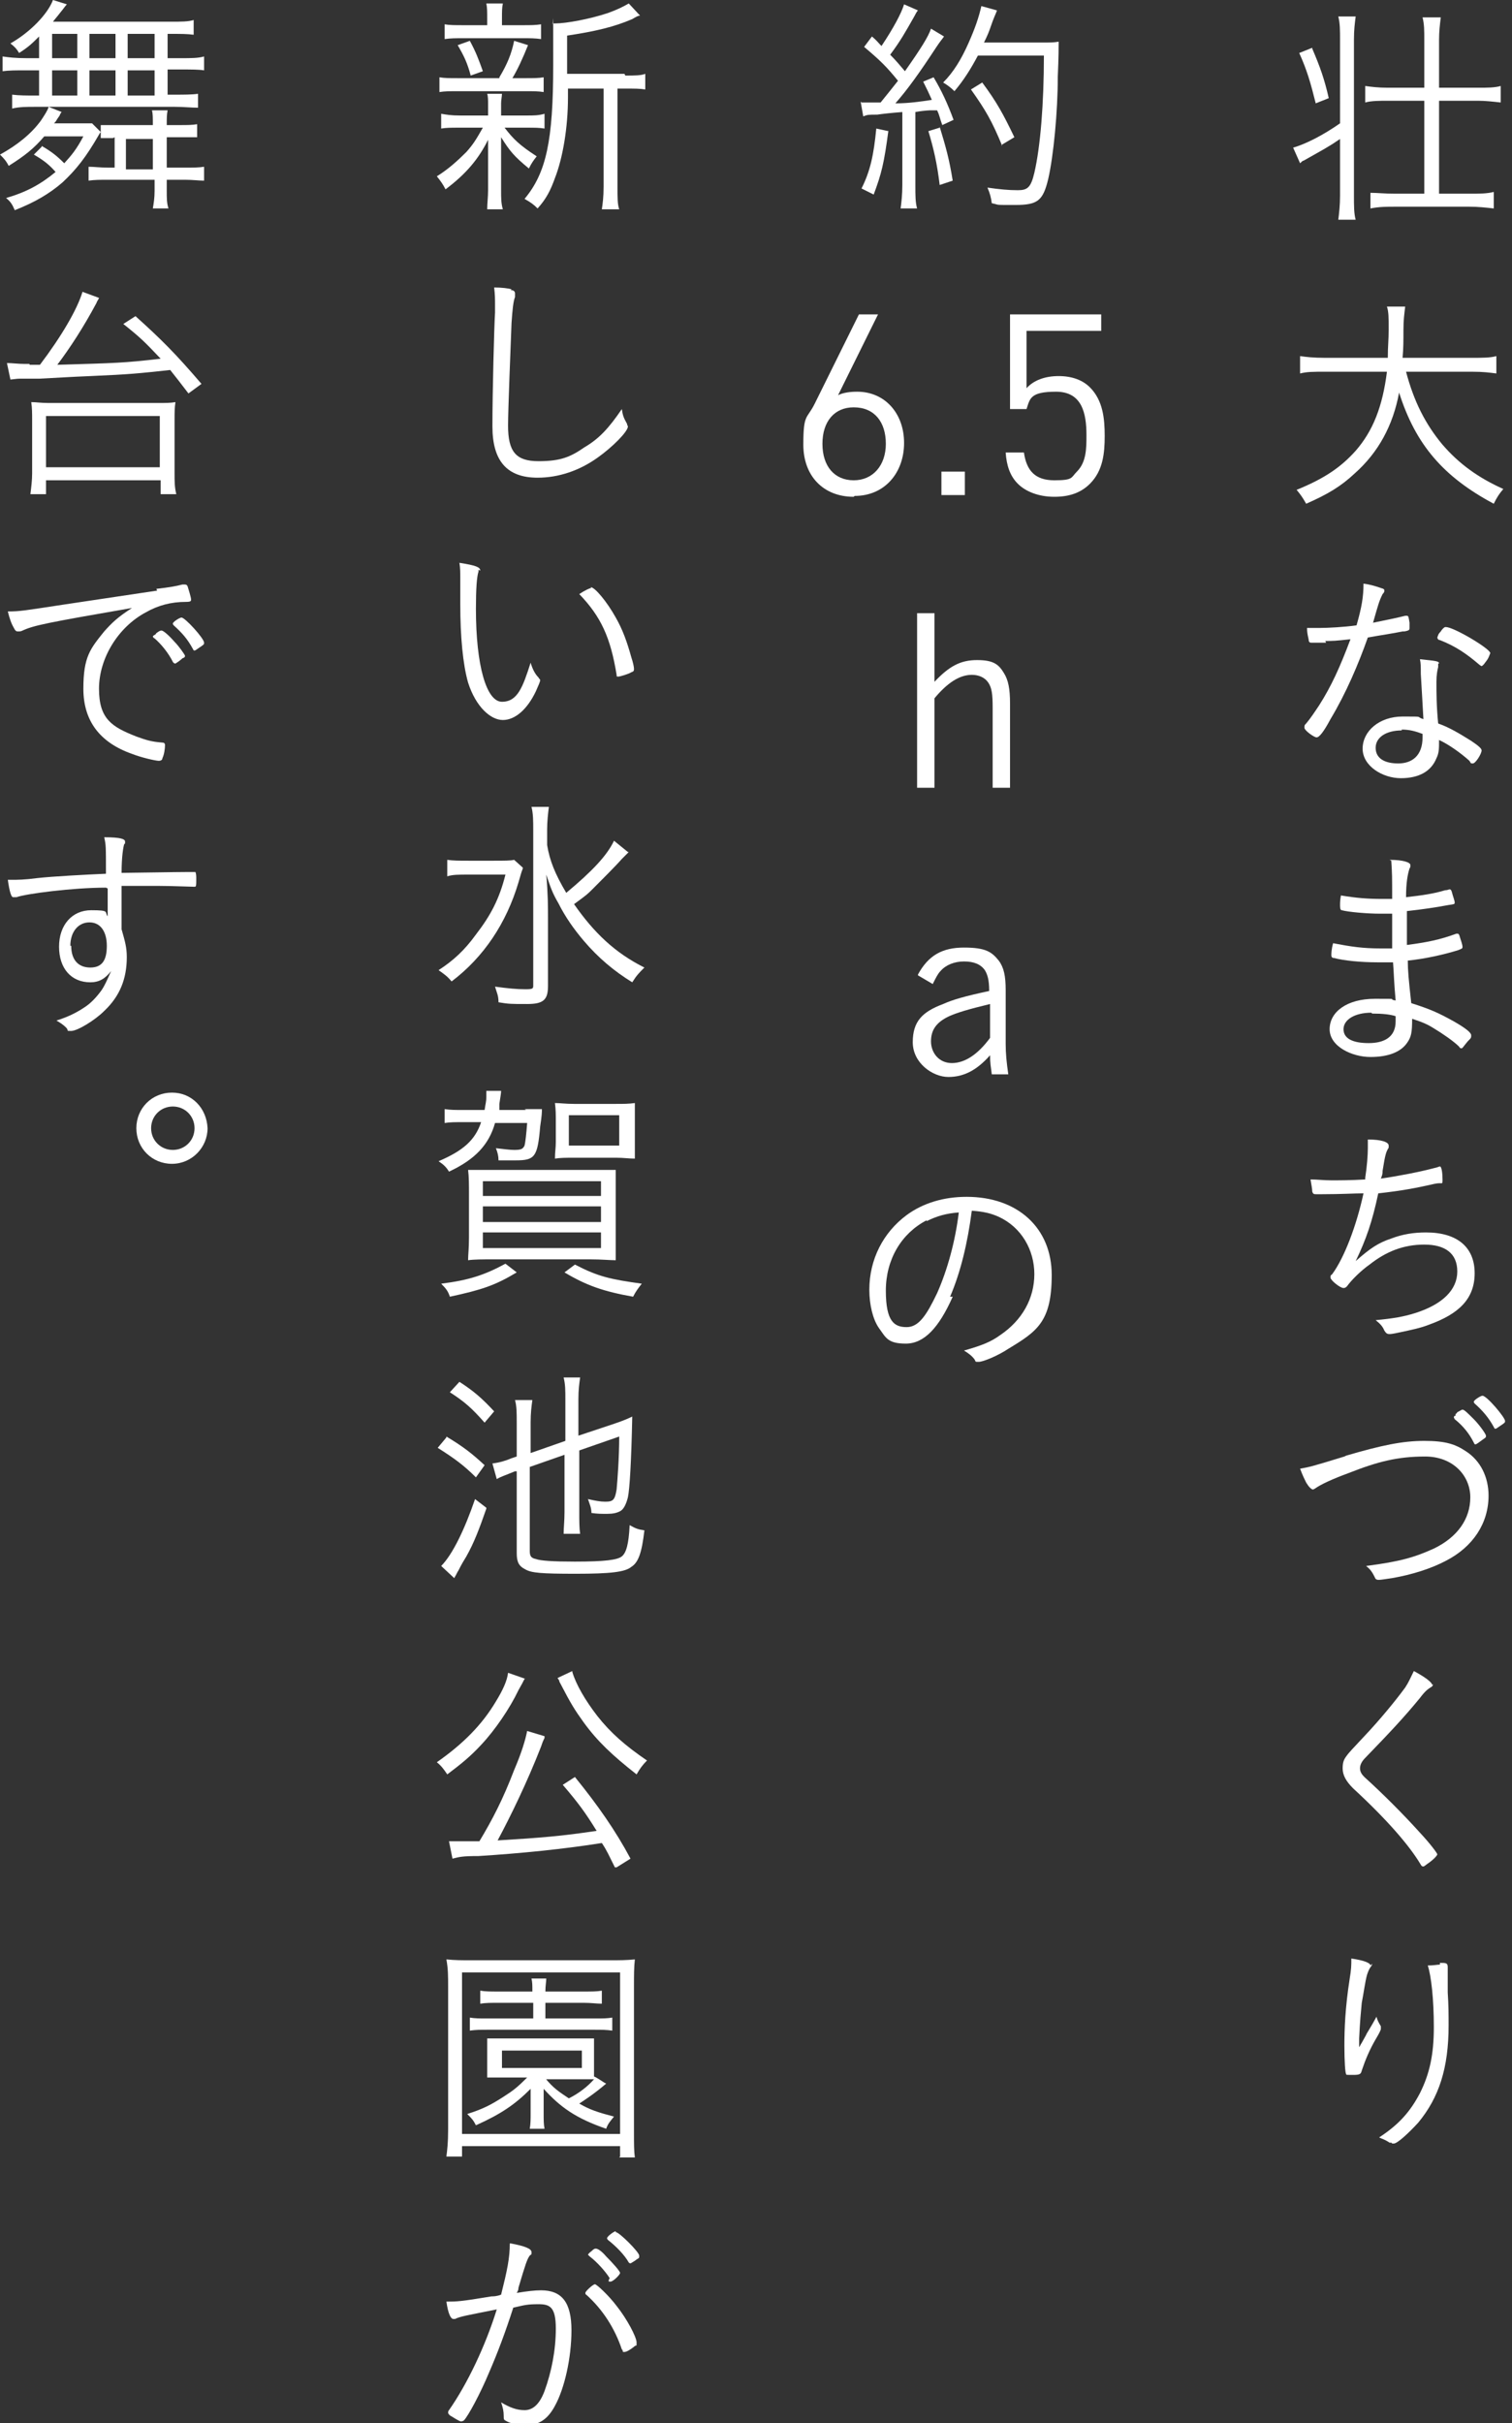 <?xml version="1.0" encoding="UTF-8"?>
<svg id="_レイヤー_2" xmlns="http://www.w3.org/2000/svg" version="1.1" viewBox="0 0 174.1 279">
  <rect x="0" y="0" width="174.1" height="279" fill="#333333" stroke="none"/>
  <!-- Generator: Adobe Illustrator 29.3.0, SVG Export Plug-In . SVG Version: 2.1.0 Build 146)  -->
  <defs>
    <style>
      .st0 {
        fill: #fff;
      }
    </style>
  </defs>
  <g id="header_footer">
    <g>
      <g>
        <path class="st0" d="M99.2,11.8c.4,0,.6,0,.9,0s.7,0,1.3,0c.9-1.1,1.2-1.5,2-2.5-1.3-1.6-2-2.3-3.9-3.9l.9-1.2c.6.5.7.7,1.1,1.1,1.4-2.1,2.3-3.8,2.6-4.8l1.6.7c-.2.2-.3.5-.6,1-.8,1.4-1.4,2.5-2.6,4.1.7.7,1.1,1.2,1.7,1.9,1.9-2.7,2.7-4,3-4.9l1.5.9c-.2.3-.4.5-.8,1.1-2.1,3.2-3.4,5-4.8,6.6,1.5,0,2.9-.2,4.2-.4-.4-.9-.5-1.1-1-2.1l1.2-.5c.9,1.5,1.6,3,2.3,4.9l-1.3.6c-.3-.8-.3-1.1-.6-1.7-.3,0-.5,0-.7,0,0,0-.7,0-1.8.2v8.5c0,1.1,0,1.9.2,2.6h-1.9c.1-.7.2-1.6.2-2.7v-8.4c-1.3.1-2.2.2-2.9.3-1,0-1.1,0-1.6.2l-.3-1.7h0ZM102.3,15c-.5,3.8-.8,5-1.7,7.4l-1.4-.7c1-2,1.4-3.8,1.7-6.9l1.4.3h0ZM108.2,14.6c.7,2.3,1.1,3.7,1.5,6.2l-1.5.5c-.3-2.5-.7-4.2-1.3-6.2l1.3-.4h0ZM112.6,6.4c-.8,1.5-1.6,2.8-2.7,4.1-.4-.4-.8-.7-1.3-1,1.2-1.2,2.1-2.7,2.9-4.5.8-1.8,1.2-3,1.5-4.3l1.8.5c-.1.3-.4.9-.7,1.8-.2.6-.4,1.1-.8,1.9h6.5c1.1,0,1.5,0,2.1-.1,0,.5,0,1.8-.1,4,0,4.1-.5,9.2-1.1,11.8-.6,2.5-1.2,3-3.8,3s-1.7,0-2.7-.2c-.1-.7-.2-1.1-.5-1.8,1.4.2,2.4.3,3.5.3s1.5-.3,1.9-2c.7-3,1.1-8,1.1-13.5h-7.5,0ZM115.4,16.8c-1.2-2.9-1.9-4.1-3.6-6.5l1.3-.8c1.7,2.3,2.4,3.6,3.7,6.3l-1.5.9h0Z"/>
        <path class="st0" d="M107.6,78.5c1.7-1.8,3-2.5,4.9-2.5s2.5.5,3.1,1.5c.5.8.7,1.8.7,3.5v9.7h-2v-9.2c0-1.6-.1-2.3-.5-2.9-.4-.6-1.1-.9-1.9-.9-1.4,0-2.8.9-4.3,2.7v10.3h-2v-20.1h2v7.9h0Z"/>
        <path class="st0" d="M105.7,112.2c1.2-2.2,2.8-3.1,5.3-3.1s3.2.5,4,1.5c.6.8.8,1.8.8,3.4v6.2c0,1.1.1,2.1.3,3.5h-1.9c-.1-.8-.2-1.3-.2-2.2-1.5,1.7-3,2.5-4.8,2.5s-4.1-1.6-4.1-4,1.1-3.5,3.5-4.4c1.1-.5,2.5-.9,5.3-1.5,0-1.3-.2-1.9-.5-2.4-.5-.7-1.3-1-2.4-1s-2.1.4-2.7,1.1c-.3.3-.5.7-.9,1.5,0,0-1.7-1-1.7-1ZM114,115.6c-2.5.6-3.8,1-4.7,1.4-1.5.7-2.1,1.6-2.1,2.9s.9,2.5,2.4,2.5,3-1,4.4-2.9v-3.9h0Z"/>
        <path class="st0" d="M109.7,149.3c-1.6,3.6-3.3,5.4-5.4,5.4s-2.3-.7-3.1-1.8c-.7-1-1.1-2.7-1.1-4.4,0-3.5,1.6-6.6,4.3-8.6,1.9-1.4,4.3-2.1,6.9-2.1,5.9,0,9.8,3.6,9.8,9s-1.7,6.5-5,8.5c-1.2.8-2.9,1.5-3.4,1.5s-.3,0-.5-.3c-.3-.4-.7-.7-1.2-1,2.1-.6,3.1-1,4.2-1.8,2.5-1.7,3.9-4.2,3.9-7s-1.5-5.4-4.1-6.6c-.9-.4-1.7-.6-3.1-.7-.5,3.8-1.3,7.1-2.5,9.9ZM106.7,140.5c-2.9,1.5-4.7,4.5-4.7,8.1s1,4.2,2.4,4.2,2.3-1.4,3.5-3.9c1.2-2.7,2.1-6,2.5-9.3-1.4.1-2.5.4-3.7,1h0Z"/>
        <path class="st0" d="M52.9,14.7c-1,0-1.5,0-2.1.1v-1.7c.6.1,1.1.2,2.2.2h3.2v-1.4c0-.3,0-.8-.1-1.1h1.7c0,.3-.1.7-.1,1.1v1.4h2.9c.9,0,1.4,0,2.1-.2v1.7c-.6-.1-1.1-.1-2.1-.1h-2.5c1,1.3,1.7,2,3.7,3.3-.4.5-.6.8-.9,1.4-1.7-1.4-2.2-2-3.2-3.6,0,.6,0,1.3,0,2.3v3.8c0,.9,0,1.5.2,2.2h-1.8c0-.7.1-1.4.1-2.2v-3.7c0-.6,0-1.3,0-2.1-1.1,2.2-2.5,3.9-4.9,5.7-.3-.6-.6-1-1-1.5,1.3-.8,2.4-1.8,3.4-2.8.8-.9,1.1-1.4,1.9-2.8h-2.7,0ZM57.5,8.9c.9-1.5,1.4-2.7,1.7-4.2l1.6.5c-.6,1.5-1.2,2.8-1.8,3.8h1.5c1,0,1.5,0,2.1-.1v1.7c-.6-.1-1.2-.1-2.1-.1h-7.7c-1,0-1.6,0-2.2.1v-1.7c.6.1,1.1.1,2.2.1h4.7,0ZM60.1,2.9c1.1,0,1.5,0,2.2-.1v1.7c-.7-.1-1.2-.1-2.2-.1h-6.6c-1.1,0-1.6,0-2.3.1v-1.7c.6.1,1.1.1,2.3.1h2.6v-.7c0-.9,0-1.3-.1-1.8h1.9c-.1.5-.1.9-.1,1.8v.7h2.4ZM54.2,8.7c-.4-1.5-.8-2.3-1.5-3.5l1.4-.5c.7,1.3,1,2.1,1.5,3.5l-1.4.5h0ZM72,8.7c1.1,0,1.8,0,2.3-.2v1.8c-.6-.1-1.2-.1-2.3-.1h-.9v11.3c0,1.3,0,2,.2,2.6h-2c.1-.7.2-1.4.2-2.6v-11.3h-4.1c0,.2,0,.6,0,1,0,3.5-.6,7-1.5,9.3-.5,1.4-1,2.4-2,3.5-.5-.5-.8-.7-1.5-1.1,2.5-3,3.3-6.7,3.3-15.4s0-4.1-.1-4.8h.3c1.3,0,4-.5,6.1-1.2,1.1-.4,1.7-.7,2.4-1.1l1.3,1.4c-.2,0-.4.1-.9.4-2.1.9-4.2,1.4-7.5,1.9v2.8s0,1.6,0,1.6h6.6Z"/>
        <path class="st0" d="M58.8,33.4c.4,0,.5.2.5.4s0,.2,0,.4c-.2.5-.3,1.5-.4,3-.1,2.6-.4,10-.4,11.8,0,3,.9,4.1,3.5,4.1s3.7-.5,5.3-1.6c1.7-1,2.8-2.2,4.3-4.4.1.7.2,1,.6,1.7,0,.2.1.2.1.3,0,.6-1.8,2.4-3.5,3.6-2.1,1.5-4.5,2.3-6.9,2.3-3.5,0-5.2-1.9-5.2-5.9s.2-11.5.3-13.1v-.8c0-.9,0-1.2-.1-2.1.9,0,1.6.1,2,.2h0Z"/>
        <path class="st0" d="M55.1,65.6s0,.1,0,.2c-.2.6-.3,2-.3,4.3,0,6.5,1.2,10.7,3,10.7s2.4-1.7,3.3-4.5c.2.7.5,1.3.9,1.7.1.2.2.2.2.3,0,.2-.2.6-.5,1.3-1,2.1-2.4,3.3-3.8,3.3s-3.1-1.5-4-4.3c-.6-2.1-.9-5.3-.9-9s0-1.3,0-2.2v-.7c0-.8,0-1.3-.1-1.9,1.9.3,2.4.5,2.4.9h0ZM68,67.6c.5,0,1.9,1.7,2.9,3.5.8,1.4,1.3,2.8,1.8,4.6.2.6.3,1.1.3,1.3s0,.3-.3.4c-.3.2-1.3.5-1.5.5s-.2,0-.2-.2c-.7-4.3-1.8-6.7-4.3-9.3.6-.4,1.2-.7,1.4-.7h0Z"/>
        <path class="st0" d="M60.2,100c-.2.5-.2.6-.5,1.6-1.4,4.7-4,8.6-7.7,11.4-.5-.6-.8-.8-1.5-1.3,1.7-1.1,3-2.3,4.3-4.1,1.7-2.2,2.7-4.1,3.4-6.9h-4.3c-1.1,0-1.8,0-2.4.2v-1.9c.7.1,1.3.1,2.5.1h2.8c1.3,0,2,0,2.4-.1l1,.9h0ZM72.4,98.1c-.2.2-.5.5-.8.8-.6.7-2.4,2.5-3.3,3.4-.7.7-.7.7-2.2,1.8,2.3,3.3,4.7,5.6,8.1,7.3-.6.6-.9.9-1.4,1.7-2.1-1.3-3.9-2.8-5.6-4.8-1.1-1.3-2.1-2.7-2.9-4.3-.7-1.2-.9-1.8-1.4-3.3.2,2.3.2,3.7.2,5.1v7.7c0,1.6-.5,2.1-2.4,2.1s-2.1,0-3.3-.2c0-.8-.2-1.1-.4-1.8,1.5.2,2.5.3,3.5.3s.9-.1.9-.7v-17.7c0-.9,0-1.8-.2-2.6h2c-.1.8-.2,1.7-.2,2.6v1.8c.3,1.8.9,3.3,2.2,5.5,3-2.5,4.7-4.3,5.5-6l1.6,1.3h0Z"/>
        <path class="st0" d="M60.4,127.7c.8,0,1.4,0,2,0,0,.3,0,.7-.2,2-.3,3.5-.6,3.9-2.8,3.9s-1.3,0-2,0c0-.5-.1-.9-.3-1.4.9.1,1.6.2,2.1.2.8,0,1-.1,1.2-.5.1-.4.2-1.3.3-2.6h-3.7c-.7,2.5-2.3,4.2-5.3,5.6-.3-.5-.6-.8-1.2-1.2,2.8-1.2,4.2-2.4,4.9-4.5h-2c-1,0-1.6,0-2.2.1v-1.6c.7.1,1.1.1,2.3.1h2.3c.1-.7.2-1,.2-1.5s0-.4,0-.7h1.7c0,.3-.1.8-.2,1.5,0,.2,0,.4,0,.7h3.1ZM59.5,146.5c-2.5,1.5-4,2-7.7,2.8-.2-.6-.4-.9-1-1.5,3.2-.4,5-1,7.4-2.3l1.3,1h0ZM68.2,134.7c1.4,0,2,0,2.7,0,0,.7,0,1.6,0,2.8v4.9c0,1.3,0,2.1,0,2.7-.7,0-1.6-.1-2.9-.1h-11.2c-1.3,0-2.2,0-2.9.1,0-.7.1-1.3.1-2.6v-5c0-1.1,0-2-.1-2.8.8,0,1.5,0,2.7,0h11.5ZM55.6,137.7h13.6v-1.7h-13.6s0,1.7,0,1.7ZM55.6,140.7h13.6v-1.8h-13.6s0,1.8,0,1.8ZM55.6,143.7h13.6v-1.8h-13.6s0,1.8,0,1.8ZM66,133.3c-.8,0-1.5,0-2.1.1,0-.8.1-1.2.1-1.9v-2.4c0-.8,0-1.3-.1-2.1.6,0,1.2.1,2.2.1h4.8c.9,0,1.5,0,2.2-.1,0,.6,0,1.2,0,2.1v2.2c0,.8,0,1.5,0,2.1-.7,0-1.3-.1-2.1-.1h-4.8ZM66.2,145.6c2.7,1.4,4.1,1.7,7.7,2.2-.4.5-.7.9-1,1.5-3.4-.6-5.4-1.3-7.9-2.8l1.2-.9h0ZM65.5,131.9h5.8v-3.5h-5.8v3.5Z"/>
        <path class="st0" d="M51.4,165.4c2,1.2,3,2,4.4,3.3l-1,1.4c-1.4-1.4-2.5-2.2-4.4-3.4l1-1.2h0ZM56,173.7c-.8,2.3-1.4,3.9-2.3,5.5-.3.5-.5.8-.9,1.6-.2.3-.2.4-.5.9l-1.5-1.4c1.3-1.3,2.7-4.2,3.9-7.7l1.3,1h0ZM52.9,159.1c1.7,1.1,2.6,1.9,4,3.4l-1.1,1.3c-1.5-1.7-2.3-2.4-4-3.5l1.1-1.2ZM61,169v9.6c0,.6.2.8.7.9.5.2,2,.3,4.5.3,3.5,0,4.9-.2,5.4-.6.5-.4.8-1.4.9-3.6.7.4,1,.5,1.7.6-.3,2.6-.7,3.7-1.5,4.2-.7.6-2.4.8-6.4.8s-5.1-.1-5.8-.5c-.8-.4-1-.9-1-1.9v-9.4h-.2c-1.2.5-1.6.6-2.1.9l-.5-1.8c.8-.1,1.5-.3,2.2-.6l.6-.2v-3.9c0-1.1,0-1.9-.2-2.6h2c-.1.7-.2,1.5-.2,2.6v3.5l4-1.4v-4.8c0-1,0-1.7-.2-2.5h1.9c-.1.7-.2,1.4-.2,2.5v4.2l4.2-1.4c.9-.3,1.6-.6,2-.8-.1,5.1-.3,8.4-.5,9.3-.2.8-.5,1.4-.9,1.6-.4.2-.8.3-1.5.3s-1.1,0-1.8-.1c0-.6-.2-1-.4-1.6.9.2,1.4.3,2,.3.9,0,1.1-.2,1.3-1.4.1-1.1.3-3.7.3-6.1l-4.6,1.6v7.1c0,1.1,0,1.8.1,2.5h-1.9c0-.7.1-1.5.1-2.5v-6.6l-4,1.4h0Z"/>
        <path class="st0" d="M60.4,193.3c-.2.4-.3.6-.7,1.3-1,2.1-2.7,4.6-4.3,6.3-1.2,1.3-2.3,2.2-3.9,3.4-.4-.6-.7-1-1.2-1.4,3-2.1,5.2-4.3,6.8-7,.8-1.3,1.3-2.4,1.4-3.3l2,.7h0ZM70.8,215c-.7-1.4-.9-1.9-1.5-2.8-4.4.7-9.4,1.2-14.2,1.5-1.9,0-2.2.1-3,.3l-.4-2c.6,0,1.2,0,1.8,0s1,0,1.7,0c1.5-2.5,2.7-4.8,4-8.2.9-2.1,1.3-3.5,1.5-4.5l2,.6c0,0,0,.1,0,.2-.1.2-.2.4-.4,1-1.6,4.1-3.5,8-5,10.8,5-.3,7.4-.5,11.4-1.1-1.3-2.1-2.1-3.2-3.9-5.3l1.4-.9c2.6,3.2,4.7,6.2,6.4,9.4l-1.6,1h0ZM65.9,192.5c.4,1.4,1.5,3.3,2.9,5.1,1.5,1.9,3.2,3.4,5.7,5.1-.5.5-.8.9-1.2,1.6-2.8-2.2-4.5-3.8-6.1-6-1-1.4-1.4-2-2.8-4.7,0-.2-.1-.2-.2-.4l1.7-.8h0Z"/>
        <path class="st0" d="M71.4,248.3v-1.2h-18.2v1.2h-1.8c.1-.8.2-1.6.2-3.1v-16.4c0-1.3,0-2.1-.2-3.2,1,.1,1.7.1,3,.1h15.6c1.4,0,2.1,0,3.1-.1-.1.9-.1,1.8-.1,3.2v16.5c0,1.6,0,2.4.1,3.1h-1.8ZM53.2,245.7h18.2v-18.6h-18.2v18.6ZM69.8,239.9c-1.4,1.2-2.5,1.9-3.1,2.3,1.2.7,2.1,1,4,1.5-.4.5-.7.8-.9,1.4-3.5-1.2-5.3-2.5-7.2-4.6,0,.4,0,1.1,0,1.5v1.3c0,.8,0,1.3.1,1.8h-1.7c.1-.6.1-1.1.1-1.8v-1.3c0-.2,0-.7,0-1.5-1.8,1.8-3.4,2.9-6.3,4.2-.3-.6-.5-.8-1-1.3,1.9-.6,2.8-1.1,4.2-2,1.1-.7,1.6-1.1,2.7-2.2h-2.8c-.9,0-1.4,0-1.8,0,0-.5,0-.8,0-1.4v-1.6c0-.6,0-1,0-1.5.6,0,.9,0,1.8,0h8.8c.8,0,1.2,0,1.7,0,0,.4,0,.8,0,1.5v1.6c0,.6,0,1,0,1.3h0c0-.1,1.2.7,1.2.7h0ZM57.5,230.6c-1,0-1.6,0-2.2.1v-1.5c.6.1,1.1.1,2.2.1h3.8c0-.8,0-1-.1-1.5h1.7c0,.4-.1.8-.1,1.5h4.4c1,0,1.5,0,2.1-.1v1.5c-.6,0-1.2-.1-2.1-.1h-4.4v1.8h5.6c1.1,0,1.5,0,2.1-.1v1.5c-.7-.1-1.2-.1-2.1-.1h-12.2c-.9,0-1.4,0-2.1.1v-1.5c.6.1,1,.1,2.1.1h5.2v-1.8h-3.8ZM57.8,238.1h9.2v-2h-9.2s0,2,0,2ZM62.8,239.3c.9,1.1,1.5,1.5,2.7,2.3,1.2-.6,2.2-1.4,2.9-2.2-.4,0-.8,0-1.7,0h-3.9Z"/>
        <path class="st0" d="M58.8,258.3c1.6.3,2.4.6,2.4,1s0,.2-.2.4c-.3.4-.5,1-1.3,3.7,0,.3-.1.4-.2.6,1.2-.2,2.1-.3,2.8-.3,2.4,0,3.5,1.4,3.5,4.6s-.8,6.7-1.9,8.7c-.8,1.5-1.8,2.2-3.2,2.2s-2-.2-2.5-.5c-.2-.1-.2-.2-.2-.5,0-.6-.1-1-.3-1.6,1,.6,1.8.9,2.7.9s1.7-.6,2.3-2.2c.8-2.2,1.3-4.7,1.3-7.2s-.7-2.8-2-2.8-1.6.1-2.9.4c-.9,2.8-1.8,5.2-2.8,7.5-1,2.4-2.4,5-2.9,5.5,0,0-.2.1-.3.1-.2,0-.8-.4-1.3-.7-.1-.1-.2-.2-.2-.3s0-.2.1-.3c2.1-3,4.2-7.4,5.5-11.6-3.5.7-4.2.8-4.8,1.1-.1,0-.2,0-.2,0-.3,0-.6-.6-.8-2,1.2,0,1.6,0,5.2-.6.2,0,.6,0,1.1-.2.7-2.8,1-4.2,1-5.9h0ZM71.6,270.5c-.8-2.4-2.2-4.6-4.1-6.3-.1,0-.1-.2-.1-.2,0-.2.9-1,1.1-1s1.6,1.3,2.5,2.5c1.2,1.5,2.3,3.6,2.3,4.2s0,.2-.3.5c-.5.4-.9.6-1.1.6s-.2,0-.2-.2ZM70.2,262.3c-.5-.8-1.5-1.9-2.3-2.5-.1-.1-.2-.2-.2-.2s.1-.2.4-.4c.3-.3.4-.3.5-.3.2,0,.6.2,1.2.9.7.7,1.6,1.7,1.6,1.9s-.8,1-1.1,1-.2,0-.2-.2h0ZM70.9,257c.4,0,2.7,2.3,2.7,2.7s0,.2-.5.6c-.3.2-.5.3-.5.3s-.1,0-.2-.1c-.5-.9-1.5-1.9-2.4-2.6,0,0-.1-.1-.1-.2,0-.2.8-.8,1-.8h0Z"/>
        <path class="st0" d="M4.8,16.8c1.2.7,1.8,1.2,2.6,2,.9-1,1.4-1.6,2.2-3.1h-4.5c-1.2,1.4-2.2,2.2-4.1,3.4C.7,18.5.4,18.2,0,17.8c2-1.1,3.6-2.4,4.7-3.9.4-.6.8-1.2.9-1.6l1.5.6c-.2.2-.2.4-.3.5-.3.4-.4.7-.6.8h2.8c.8,0,1.2,0,1.6,0l1,1c0,0-.1.1-.2.3-1.5,2.6-2.6,4-4.2,5.5-1.5,1.3-3.2,2.3-5.5,3.2-.3-.7-.5-1-1-1.4,2.4-.7,4-1.6,5.7-3-.7-.8-1.3-1.3-2.5-2l.9-.9h0ZM4.5,4.2c-.8.8-1.2,1.2-2.3,1.9-.3-.5-.5-.7-1-1.1C3.5,3.7,5.5,1.6,6.1,0l1.6.5c-.2.2-.3.4-.8,1-.3.4-.5.6-.8,1h13.5c1.3,0,2.1,0,2.7-.2v1.7c-.7-.1-1.5-.1-2.7-.1h-.3v2.8h1.4c1.4,0,2.1,0,2.8-.2v1.6c-.6-.1-1.4-.1-2.8-.1h-1.4v2.9h.8c1.1,0,2,0,2.7-.1v1.6c-.8,0-1.6-.1-2.7-.1H4.1c-1,0-1.9,0-2.7.2v-1.6c.8.1,1.7.1,2.7.1h.4v-2.9h-1.4c-1.4,0-2,0-2.8.1v-1.7c.7.1,1.4.2,2.8.2h1.4v-2.5h0ZM5.9,6.7h3v-2.8h-2.9s0,2.8,0,2.8ZM5.9,11h3v-2.9h-2.9s0,2.9,0,2.9ZM13,15.9c-.7,0-.7,0-1.4,0v-1.5c.6,0,1.1,0,2,0h4c0-.9,0-1.3-.1-1.7h1.8c-.1.5-.1.9-.1,1.7h1.5c.9,0,1.4,0,2-.1v1.5c-.5,0-1.3,0-2,0h-1.5v3.5h2.1c1,0,1.6,0,2.2-.1v1.6c-.6,0-1.3-.1-2.2-.1h-2.1v1.3c0,.8,0,1.4.2,2h-1.8c.1-.6.2-1.2.2-2v-1.3h-5.3c-1,0-1.6,0-2.3.1v-1.6c.7,0,1.2.1,2.3.1h.7v-3.5h0ZM13.3,6.7v-2.8h-3v2.8h3ZM13.3,11v-2.9h-3v2.9h3ZM14.5,19.5h3.1v-3.5h-3.1s0,3.5,0,3.5ZM17.8,6.7v-2.8h-3.1v2.8h3.1ZM17.8,11v-2.9h-3.1v2.9h3.1Z"/>
        <path class="st0" d="M3.4,42h1.2c2.5-3.3,4.3-6.4,4.9-8.4l1.9.7c0,.1-.2.3-.3.6-1.5,2.8-3,5.1-4.5,7.1,6.8-.2,7.6-.2,11.9-.7-1.9-2-2.3-2.4-4.3-4l1.4-.9c3,2.7,4.6,4.3,7.6,7.8l-1.5,1.1c-1-1.3-1.3-1.7-2.1-2.7-3.7.4-4.6.5-9.2.7-2.5.1-3.8.2-5.9.3-.5,0-1.2,0-2.1,0-.3,0-.4,0-1.2.1l-.4-1.9c.6,0,1.3.1,2,.1h.6,0ZM3.5,56.9c.1-.8.2-1.6.2-2.4v-6.1c0-.8,0-1.4-.1-2.1.6,0,1.1.1,2,.1h12.5c1,0,1.5,0,2.1-.1-.1.7-.1,1.2-.1,2.1v6.1c0,.9,0,1.6.2,2.4h-1.8v-1.6H5.3v1.6h-1.8ZM5.3,53.8h13.1v-5.9H5.3v5.9Z"/>
        <path class="st0" d="M18,67.8c1.7-.2,2.2-.3,3-.5,0,0,.1,0,.2,0,.2,0,.3,0,.4.2.1.3.4,1.3.4,1.5s0,.3-.6.3c-1.7,0-3.2.4-4.6,1.2-3.2,1.7-5.4,5.3-5.4,8.8s1.5,4.4,4.3,5.5c1.1.4,1.7.6,3,.7.2,0,.3.1.3.3,0,.4-.1,1.1-.3,1.5,0,.2-.2.3-.4.3-.4,0-2.1-.4-3.1-.8-3.7-1.3-5.6-3.8-5.6-7.5s.8-4.6,2.4-6.6c.9-1,1.5-1.6,3.2-2.7-9.8,1.7-11.3,2-12.6,2.6-.2.1-.3.1-.5.1-.2,0-.3,0-.5-.4-.3-.5-.5-1.1-.7-1.9,1.4,0,1.9-.1,6.5-.8l10.7-1.6h0ZM17.8,73.1s.1,0,.2-.2c.4-.3.5-.3.6-.3.2,0,.8.5,1.5,1.3.5.5,1.2,1.5,1.2,1.6s0,.2-.3.3c-.3.3-.8.6-.8.6s-.2,0-.3-.2c-.5-1-1.3-2-2.1-2.7-.1,0-.2-.2-.2-.2s0-.1.2-.2h0ZM23.5,74c0,.2,0,.2-.6.6-.3.2-.4.3-.5.3s-.1,0-.2-.2c-.6-1.1-1.2-1.8-2.2-2.7,0,0-.1-.1-.1-.2,0-.2.8-.7,1-.7.4,0,2.6,2.4,2.6,2.9h0Z"/>
        <path class="st0" d="M12.2,102.2c-3.8,0-9.2.7-10.3,1.1-.2,0-.3,0-.4,0-.2,0-.4-.6-.6-2h.4c.7,0,1.5,0,3-.2,1.8-.2,5.6-.4,7.9-.5,0-3.2,0-3.3-.2-4.2,1.9,0,2.4.2,2.4.5s0,.2-.1.3c-.1.3-.3,1.4-.3,3.3.7,0,6.4-.1,7.8-.1s.7,0,.7,0c0,0,.1.2.1.6,0,1,0,1.1-.2,1.1h0c-.4,0-2.7-.1-4.1-.1s-3.5,0-4.3,0c0,.2,0,1.8,0,5,.4,1.4.6,2.1.6,3.2,0,2.5-.8,4.5-2.6,6.2-1.1,1.1-3.1,2.3-3.8,2.3s-.2,0-.6-.4c-.3-.3-.6-.5-1.1-.8,1.3-.4,2.3-.9,3.2-1.5.8-.5,1.5-1.3,2-2,.4-.6.6-1.1,1.1-2.2-.7.9-1.4,1.3-2.4,1.3-2.2,0-3.6-1.6-3.6-4.1s1.5-4.2,3.7-4.2,1.5.2,1.9.7v-3.2h0ZM8.2,108.9c0,1.6.8,2.5,2.2,2.5s1.9-.9,1.9-2.5-.7-2.7-2-2.7-2.2,1.1-2.2,2.7h0Z"/>
        <path class="st0" d="M23.9,129.9c0,2.2-1.8,4.1-4.1,4.1s-4.1-1.8-4.1-4.1,1.8-4.1,4.1-4.1,4,1.8,4.1,4.1ZM17.4,129.9c0,1.4,1.1,2.5,2.5,2.5s2.5-1.1,2.5-2.5-1.1-2.5-2.5-2.5-2.5,1.1-2.5,2.5Z"/>
        <g>
          <path class="st0" d="M154.3,4.6c0-1.1,0-1.9-.2-2.7h2c-.1.8-.2,1.5-.2,2.7v17.9c0,1.2,0,2.1.2,2.8h-2c.1-.8.2-1.7.2-2.8v-6.5c-1.3.9-1.9,1.2-4.2,2.5-.1,0-.2.1-.4.3l-.8-1.8c1.4-.4,3.4-1.4,5.4-2.8V4.6ZM151.1,5.6c.9,2.1,1.4,3.5,1.9,5.7l-1.5.6c-.6-2.4-1-3.8-1.9-5.8l1.5-.6ZM159.8,11.6c-.9,0-1.9,0-2.6.2v-1.9c.7.1,1.5.2,2.6.2h4.2v-5.5c0-1.1,0-1.8-.2-2.6h2.1c-.1.8-.2,1.6-.2,2.6v5.5h4.5c1.1,0,1.9,0,2.6-.2v1.9c-.9-.1-1.8-.2-2.6-.2h-4.5v10.7h3.5c1.2,0,2,0,2.8-.2v1.9c-.9-.1-1.8-.2-2.8-.2h-8.6c-.9,0-1.8,0-2.8.2v-1.8c.8,0,1.6.1,2.8.1h3.4v-10.7h-4.2Z"/>
          <path class="st0" d="M161.9,42.8c.9,3.4,2.2,6,4.2,8.4,1.9,2.2,4.1,3.8,7,5.1-.5.6-.7.9-1.1,1.7-5.8-3.1-9-6.8-10.9-12.8-.7,3.8-2.4,6.9-5.1,9.3-1.6,1.5-3.1,2.4-5.6,3.5-.4-.7-.6-1-1.1-1.6,3.2-1.3,5.1-2.6,6.8-4.5,2-2.3,3.1-5.1,3.6-9.1h-7.1c-1.4,0-2.1,0-2.9.2v-2c.7.1,1.5.2,2.9.2h7.2c0-1.4.1-2,.1-3.3s0-2-.2-2.6h2.1c-.1.9-.2,1.5-.2,2.7,0,1.3,0,2.1-.1,3.2h7.9c1.3,0,2.2,0,2.9-.2v2c-.8-.1-1.5-.2-2.8-.2h-7.7Z"/>
          <path class="st0" d="M152.7,74c-.1,0-.4,0-.6,0-.4,0-.7,0-.9,0-.4,0-.4,0-.5-.2,0-.3-.2-.7-.2-1.5.4,0,1.3,0,1.5,0,.9,0,2.8-.1,4.2-.3.6-2.1.8-3.3.8-4.8.8.1,1.4.3,2,.5.4.1.4.2.4.3s0,.2-.2.4c-.4.8-.5,1.2-1.1,3.3,2-.4,2.9-.6,3.7-.8.1,0,.2,0,.2,0,.2,0,.2.2.3.8,0,.2,0,.4,0,.4,0,0,0,.2,0,.2,0,.2,0,.3-.6.4,0,0-.1,0-.2,0-.9.2-2.9.5-4,.7-1.1,3.1-2.5,6.4-4.3,9.4-.8,1.5-1.3,2.1-1.6,2.1s-1.4-.8-1.4-1.1,0-.3.2-.5c.5-.6.9-1.2,1.5-2.1,1.4-2.2,2.4-4.4,3.6-7.6-1.8.2-2,.2-2.9.2ZM165.6,76.4q0,.1,0,.4c-.1.4-.2.9-.2,1.7,0,1.3,0,2.8.2,4.8,1.4.5,2.5,1.2,3.8,2,.9.6,1.2.9,1.2,1.1,0,.4-.7,1.5-1,1.5s-.2,0-.4-.3c-1-.9-2.4-1.9-3.5-2.4,0,1,0,1.5-.3,2.1-.6,1.5-2,2.3-4.1,2.3s-4.4-1.4-4.4-3.4,1.9-3.7,4.6-3.7,1.4,0,2.4.3c-.1-1.9-.2-3.4-.3-5.2,0-.9,0-1.2-.1-1.7,1.8.2,2.2.2,2.2.5ZM161.4,84.1c-1.8,0-3,.8-3,2s1,1.8,2.6,1.8,2.8-.9,2.8-3,0-.4,0-.4c-.8-.3-1.5-.5-2.4-.5ZM165.7,73c0-.1.1-.2.2-.3.1-.2.4-.5.5-.5q0,0,.1,0c.9,0,5.1,2.5,5.1,3h0c-.2.5-.2.6-.6,1.1q-.2.3-.4.4c0,0-.2-.1-.3-.2-1.4-1.2-2.7-2.1-4.5-2.8-.2,0-.3-.2-.3-.3q.1-.3.2-.5Z"/>
          <path class="st0" d="M160,99c1.6,0,2.4.3,2.4.6s0,.2-.1.4c-.2.6-.4,1.6-.4,3.3,1.8-.2,3.2-.4,4.5-.8.3,0,.4-.1.5-.1.1,0,.2,0,.3.4.1.4.3.9.3,1.1s0,.2-.7.3c-1.6.3-3,.5-4.8.7,0,.6,0,1.1,0,1.3,0,.5,0,1.4,0,2.6,2.3-.3,3.8-.6,5.7-1.3,0,0,.1,0,.1,0,.1,0,.2,0,.3.4.1.3.3.9.3,1.1s0,.2-.5.4c-1.6.5-3.8,1-5.8,1.2,0,1.1.1,2.2.4,4.9,2.2.7,3.1,1.1,4.9,2.1,1.4.8,2,1.3,2,1.6s0,.3-.4.7c-.5.6-.6.8-.7.8s-.2,0-.3-.2c-.6-.6-1.9-1.5-2.9-2.1-.8-.5-1.3-.7-2.5-1.1,0,1.6-.1,2.1-.6,2.8-.7,1-2.1,1.6-4.2,1.6s-4.7-1.2-4.7-3.2,2-3.5,5.2-3.5,1.3,0,2.4.2c-.2-2.2-.2-3.2-.3-4.4-.6,0-1.1,0-1.8,0-1.9,0-3.9-.2-5-.5-.2,0-.3-.1-.3-.3s0-.7.2-1.4c2.1.4,3.4.6,5.5.6s.9,0,1.3,0c0-.6,0-2,0-4-.6,0-1.1,0-1.4,0-1.5,0-3.7-.2-4.4-.4-.1,0-.2-.1-.2-.5s0-.6.1-1.2c1.8.3,3.1.4,4.7.4s.7,0,1.2,0c0-2.7,0-2.8-.1-4.4ZM157.9,116.6c-1.9,0-3.2.8-3.2,1.9s1.1,1.6,2.9,1.6,3.1-.7,3.1-2.5,0-.6,0-.6c-.6-.2-1.5-.3-2.7-.3Z"/>
          <path class="st0" d="M156.1,145.2c1.7-1.5,2.6-2.1,4.1-2.6,1.3-.5,2.6-.7,4-.7,3.6,0,5.6,1.7,5.6,4.7s-1.9,4.7-5.2,5.9c-1,.4-2,.6-3.4.9-.9.2-1.1.2-1.2.2-.3,0-.4-.1-.6-.4-.2-.5-.5-.8-1-1.2,2.1-.2,3.2-.4,4.5-.8,3.2-1,4.9-2.7,4.9-4.8s-1.4-3.1-3.8-3.1-4.4.8-6.3,2.3c-1,.7-2.1,1.8-2.6,2.5-.1.1-.2.2-.4.2-.4,0-1.5-.9-1.5-1.2s0-.2.2-.4c1.4-1.9,2.8-5.6,3.6-9.3-1.1,0-2.5.1-4.8.1-.2,0-.3,0-.5,0h-.1c-.3,0-.4,0-.5-.3,0-.3-.1-.8-.2-1.4.8,0,1.5.1,2.4.1s2.2,0,3.9-.1c0,0,0-.1,0-.2.2-1.3.3-2.6.3-3.4s0-.5,0-1c1.6,0,2.4.3,2.4.7s0,.2-.1.4c-.2.4-.3.6-.6,2.5,0,.5-.1.6-.2.9,2.1-.3,4.6-.8,6.1-1.2.5-.1.6-.2.7-.2.2,0,.3.8.3,1.5s0,.3-.9.5c-2.2.5-3.8.8-6.5,1.1-.7,3.3-1.4,5.3-2.6,7.8Z"/>
          <path class="st0" d="M155,167.6c4.1-1.2,6.5-1.7,9-1.7s3.6.4,4.8,1.2c1.7,1.1,2.6,3,2.6,5.1,0,3.2-1.8,5.9-4.9,7.5-1.7.9-3.9,1.6-6.2,2-.7.1-1.3.2-1.5.2s-.4,0-.5-.3c-.3-.6-.5-.9-1-1.3,3.9-.5,5.6-1,7.8-2,2.7-1.3,4.2-3.4,4.2-5.9s-2-4.7-5.2-4.7-5.5.6-8.8,1.9c-1.9.7-3.2,1.3-3.9,1.8,0,0-.2.1-.2.1-.2,0-.5-.3-.8-.8-.2-.4-.4-.8-.7-1.6,1.1-.2,1.2-.2,5.1-1.4ZM167.6,162.8c0,0,.1,0,.2-.2.4-.2.5-.3.6-.3.2,0,.6.4,1.3,1.1.6.6,1.4,1.7,1.4,1.9s0,.2-.3.4c-.4.3-.8.6-.9.6s-.1,0-.2-.2c-.5-1-1.2-1.9-2.2-2.7,0,0-.1-.2-.1-.2,0,0,0-.2.2-.2ZM173.3,163.6c0,.2,0,.2-.6.6-.3.2-.4.3-.5.3s-.1,0-.2-.2c-.6-1.1-1.3-1.9-2.2-2.7,0,0-.1-.1-.1-.2,0-.2.8-.7,1-.7.5,0,2.6,2.5,2.6,2.9Z"/>
          <path class="st0" d="M165,193.9c0,.2-.1.3-.3.4-.3.2-.6.4-1.2,1.2-1.8,2.2-3.4,3.9-6.3,6.9-.4.4-.6.8-.6,1.2s.2.7.5,1c2.1,1.9,4.4,4.2,6.3,6.3,1.4,1.5,2.1,2.5,2.1,2.6s-.3.5-1,1c-.3.2-.5.4-.6.4s-.2,0-.3-.2c-1.3-2.2-3.9-5.2-7.8-8.8-.8-.8-1.2-1.5-1.2-2.3s.2-1.1.5-1.5q.2-.3,2-2.2c1.8-1.9,3.6-4.1,4.7-5.6.4-.6.6-1.1,1-1.9,1.3.7,2.1,1.3,2.1,1.6Z"/>
          <path class="st0" d="M158,226.1c0,0,0,.2-.2.4-.2.3-.3.6-.4.9-.2.7-.4,2.2-.6,3.2-.1,1.1-.2,2-.3,4.1,0,.5,0,.6,0,1,0,0,0,0,0,0,.1-.1.1-.2.3-.5q.1-.2.5-.9c0-.1.5-.8,1.2-2.1.1.4.2.6.5,1.1,0,0,0,.2,0,.3q0,.2-.6,1.2c-.7,1.2-1.2,2.4-1.6,3.6-.1.4-.2.5-1,.5s-.8,0-.8-.1c-.1-.1-.2-1.4-.2-3.3s.1-4.4.6-7.6c.2-1.2.2-1.6.2-2.4,1.4.2,2.2.5,2.2.8ZM165.8,226c.7,0,.9,0,.9.5v.4h0c0,.6,0,1.4,0,2.5.1,1.5.1,2.6.1,3.8,0,4.9-1.1,8.3-3.5,11.2-1.1,1.2-2.4,2.4-2.8,2.4s-.1,0-.3-.1c0,0,0,0-.1,0,0,0,0,0-.1,0-.6-.4-.8-.4-1.2-.6,2.3-1.5,3.6-3,4.7-5.1,1.1-2.2,1.6-4.4,1.6-7.6s-.3-5.9-.7-7.1c.7,0,1.1-.1,1.4-.1Z"/>
        </g>
      </g>
      <g>
        <path class="st0" d="M98.3,57.2c-3.5,0-5.8-2.4-5.8-6s.4-2.9,1.3-4.7l5.1-10.3h2.2l-4.6,9.3c.6-.3,1.4-.4,2.2-.4,3.2,0,5.4,2.5,5.4,5.9s-2.2,6.1-5.7,6.1h0ZM98.3,46.9c-2.2,0-3.6,1.6-3.6,4.2s1.4,4.2,3.6,4.2,3.7-1.7,3.7-4.2-1.3-4.2-3.7-4.2Z"/>
        <path class="st0" d="M108.4,57v-2.7h2.7v2.7h-2.7Z"/>
        <path class="st0" d="M125.5,55.7c-1,1-2.3,1.5-4.1,1.5s-3.3-.6-4.2-1.5c-.9-.9-1.3-2.1-1.4-3.6h2.1c.3,2.1,1.3,3.2,3.5,3.2s1.9-.3,2.6-1c1.1-1.1,1.1-2.7,1.1-4.2,0-2.5-.5-5-3.5-5s-3,.8-3.4,2h-1.9v-10.9h10.5v1.9h-8.6v6.6c.8-.9,2.1-1.4,3.7-1.4s2.8.5,3.6,1.3c1.5,1.5,1.7,3.6,1.7,5.6s-.2,4-1.7,5.5Z"/>
      </g>
    </g>
  </g>
</svg>
